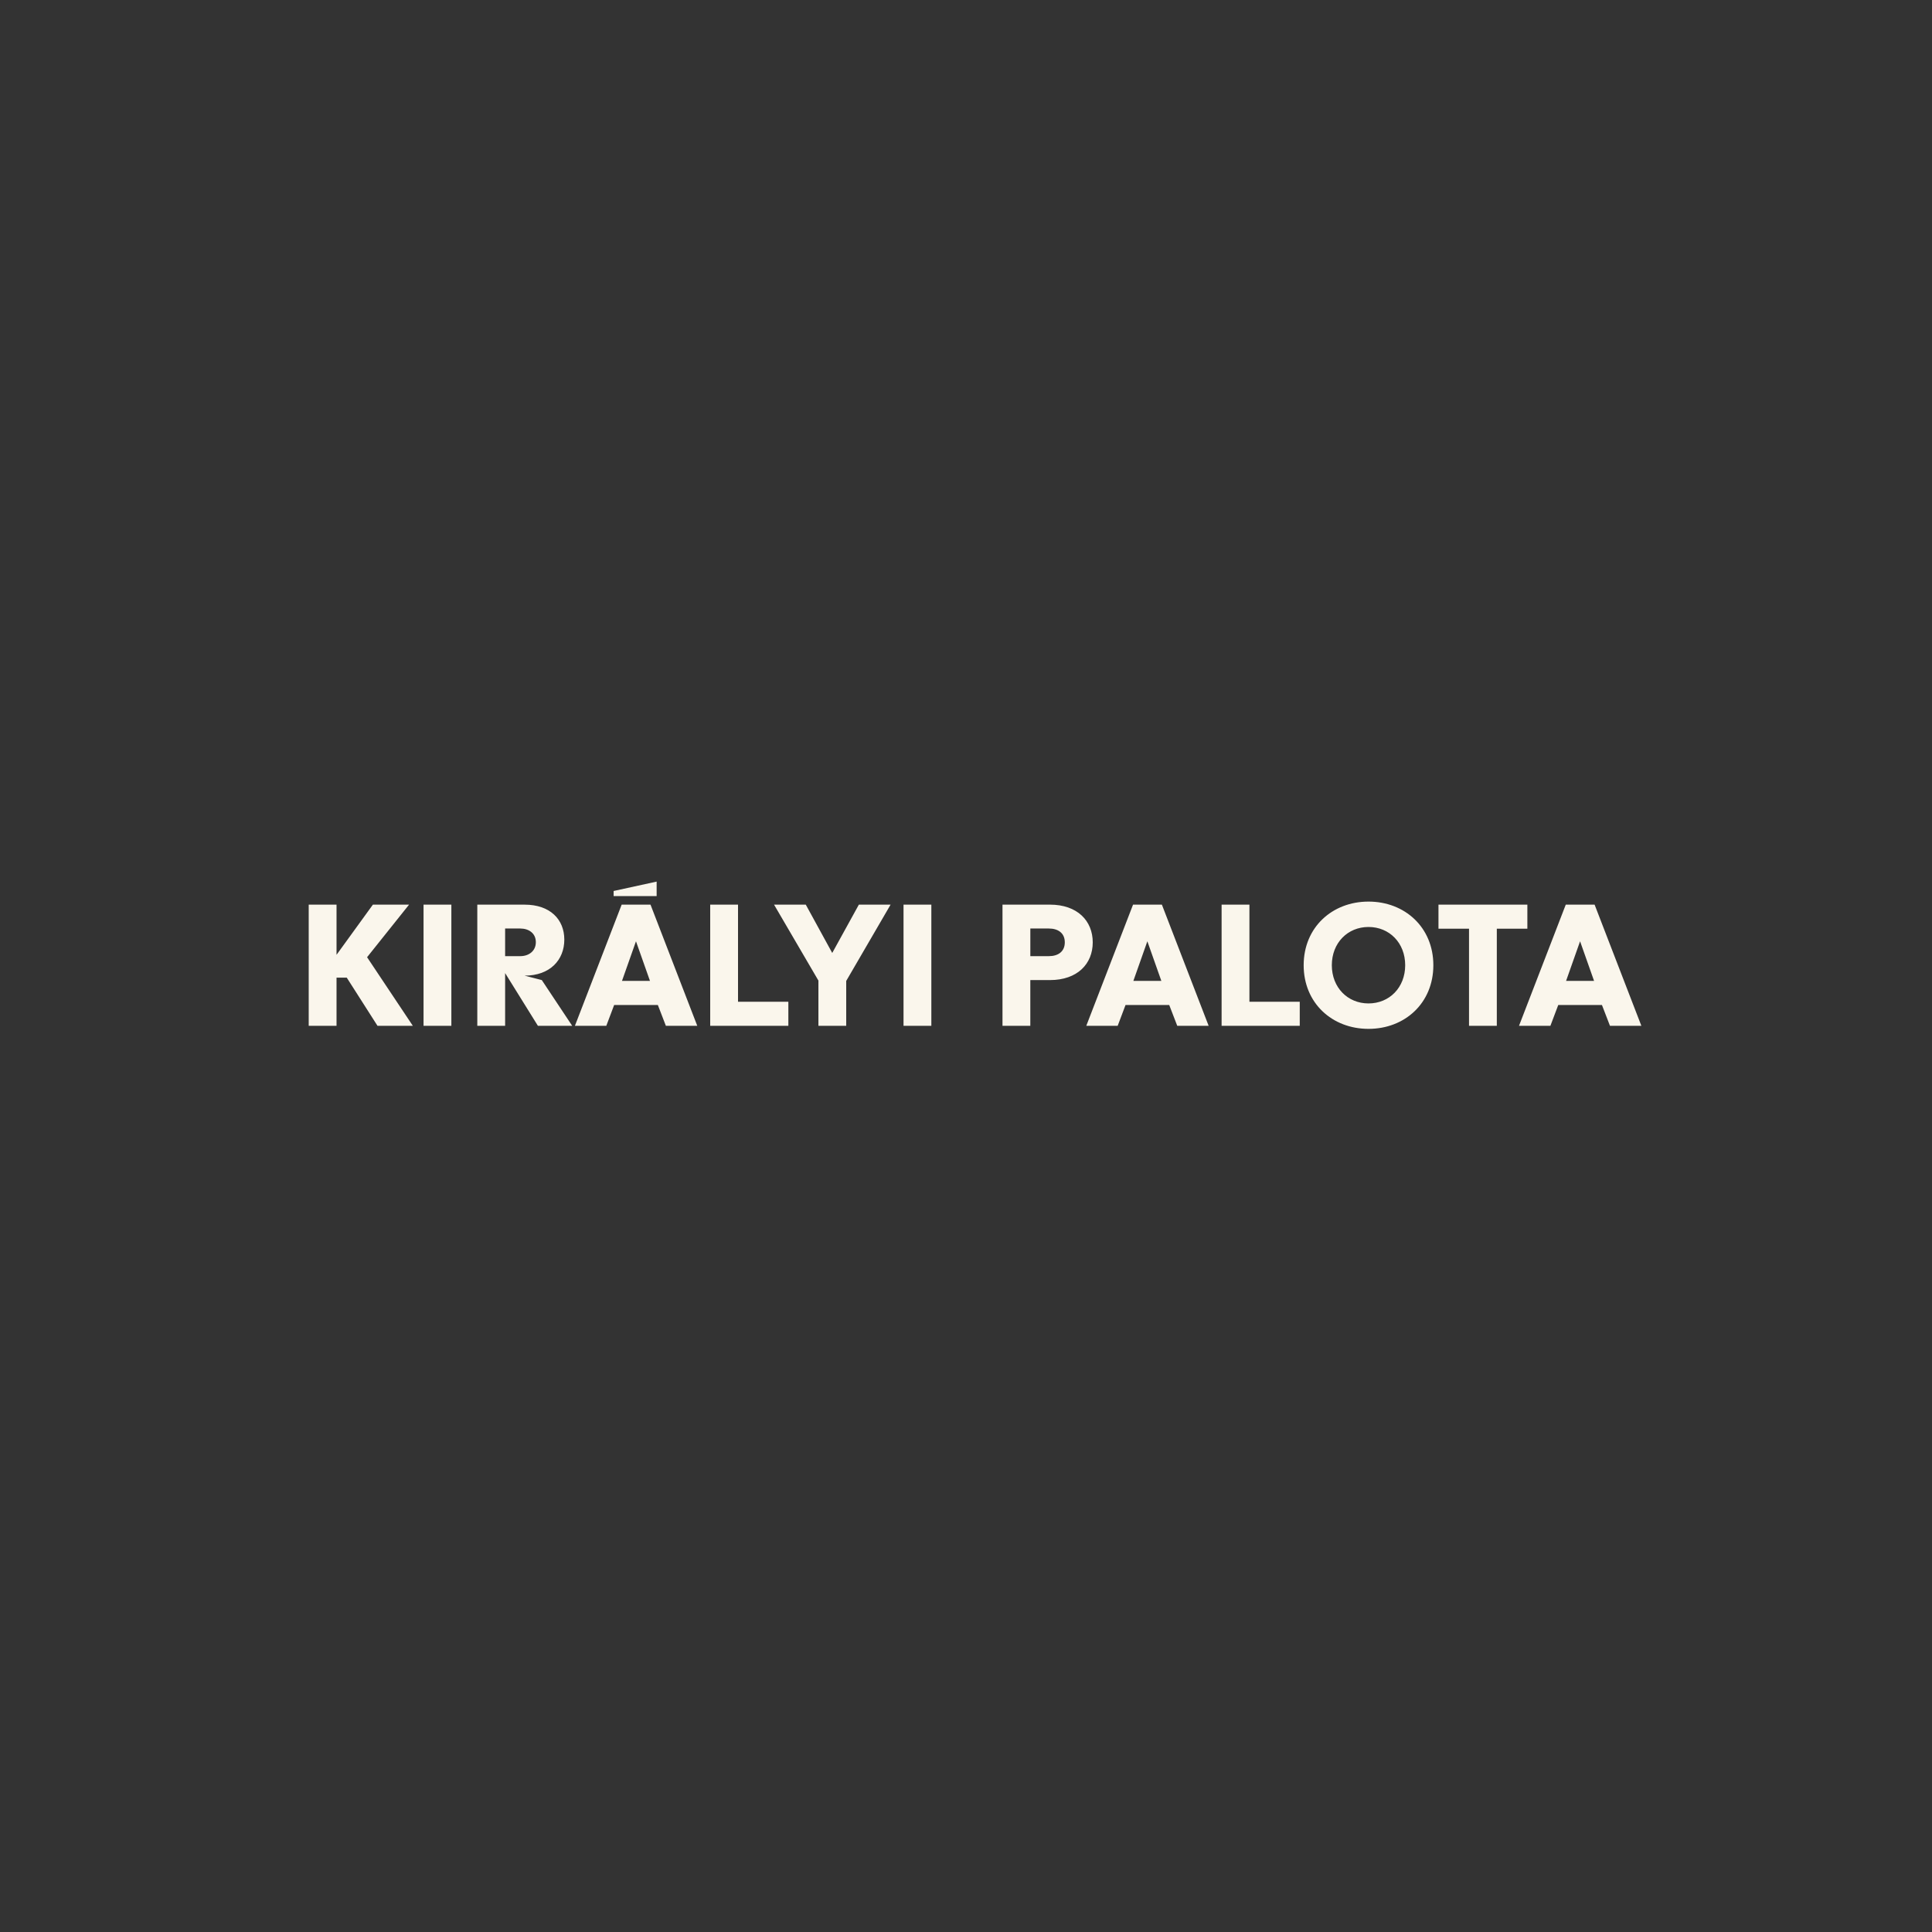 <?xml version="1.0" encoding="UTF-8"?>
<svg id="_레이어_1" data-name="레이어 1" xmlns="http://www.w3.org/2000/svg" viewBox="0 0 800 800">
  <rect x="0" y="0" width="800" height="800" fill="#333333" stroke="none"/>
  <defs>
    <style>
      .cls-1 {
        fill: #faf6ec;
      }
    </style>
  </defs>
  <path class="cls-1" d="M654.28,389.78l5.79,16.39h-11.59l5.79-16.39ZM641.99,424.76l3.25-8.62h18.09l3.32,8.62h13l-19.36-50.17h-11.94l-19.36,50.17h13ZM619.8,424.76v-40.2h12.65v-9.96h-36.81v9.96h12.65v40.2h11.52ZM566.67,415.5c-8.62,0-15.19-6.57-15.19-15.83s6.57-15.83,15.19-15.83,15.19,6.57,15.19,15.83-6.57,15.83-15.19,15.83M566.67,426.03c15.05,0,26.85-10.67,26.85-26.35s-11.8-26.35-26.85-26.35-26.85,10.67-26.85,26.35,11.8,26.35,26.85,26.35M538.2,424.76v-9.96h-20.84v-40.2h-11.52v50.17h32.36ZM475.1,389.78l5.79,16.39h-11.59l5.79-16.39ZM462.81,424.76l3.25-8.62h18.09l3.32,8.62h13l-19.36-50.17h-11.94l-19.36,50.17h13ZM434.34,384.48c3.74,0,6.57,1.84,6.57,5.72s-2.83,5.72-6.57,5.72h-7.7v-11.45h7.7ZM426.63,424.76v-18.93h8.12c11.38,0,17.73-6.71,17.73-15.62s-6.36-15.62-17.73-15.62h-19.64v50.17h11.52ZM385.65,374.59h-11.52v50.17h11.52v-50.17ZM350.4,424.76v-18.58l18.37-31.58h-13.14l-11.02,20-10.95-20h-13.14l18.37,31.44v18.72h11.52ZM326.44,424.76v-9.96h-20.84v-40.2h-11.52v50.17h32.36ZM271.9,371.06v-6.01l-17.81,3.89v2.12h17.81ZM263.35,389.78l5.79,16.39h-11.59l5.79-16.39ZM251.06,424.76l3.25-8.62h18.09l3.32,8.62h13l-19.36-50.17h-11.94l-19.36,50.17h13ZM215.45,384.48c3.53,0,6.43,1.98,6.43,5.65s-2.9,5.79-6.43,5.79h-6.29v-11.45h6.29ZM209.16,424.76v-21.83l13.57,21.83h14.2l-12.58-18.93-7.14-1.84h.07c10.46,0,16.39-6.5,16.39-14.91s-5.93-14.48-16.39-14.48h-19.64v50.17h11.52ZM186.9,374.59h-11.52v50.17h11.52v-50.17ZM139.35,424.76v-19.93h4.24l12.72,19.93h14.63l-18.94-28.4,17.38-21.76h-14.98l-15.05,20.77v-20.77h-11.52v50.17h11.52Z"/>
</svg>